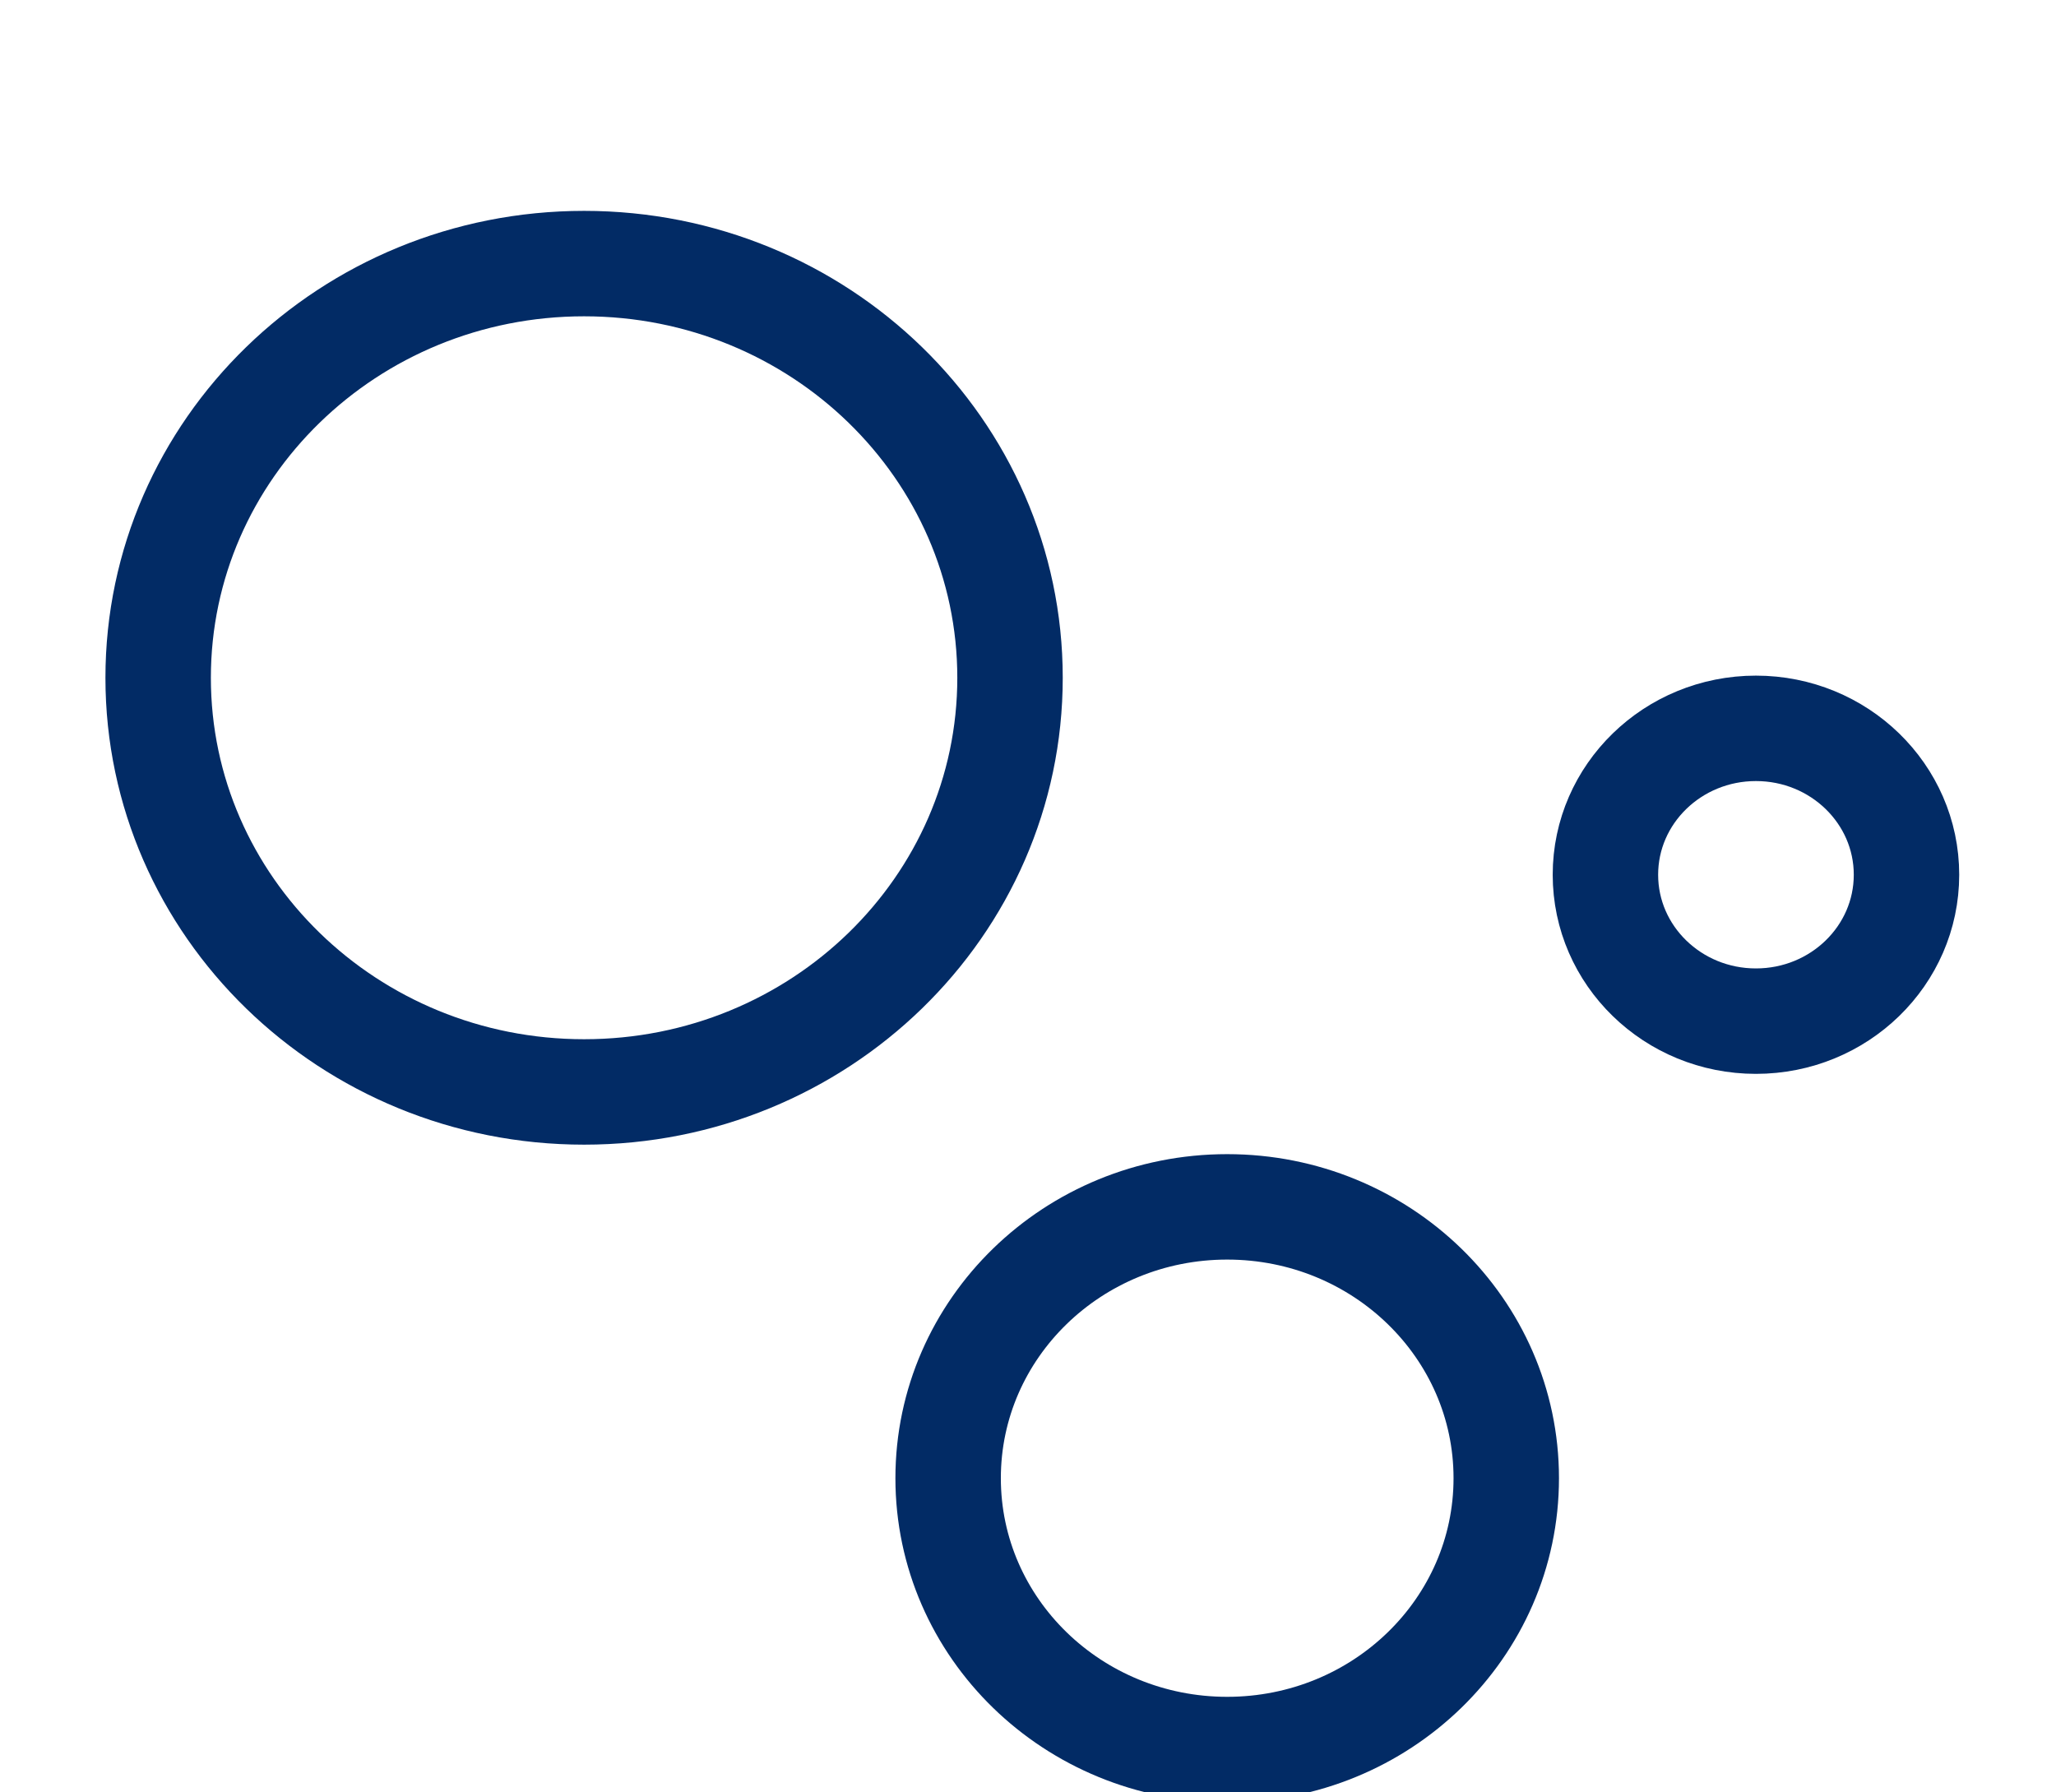 <svg width="39" height="34" viewBox="0 0 39 34" fill="none" xmlns="http://www.w3.org/2000/svg">
<g clip-path="url(#clip0_734_565)">
<path d="M33.308 19.37C34.886 19.37 36.164 18.127 36.164 16.593C36.164 15.06 34.886 13.816 33.308 13.816C31.731 13.816 30.453 15.06 30.453 16.593C30.453 18.127 31.731 19.37 33.308 19.37Z" stroke="#022B65" stroke-width="2" stroke-miterlimit="10"/>
<path d="M11.08 20.713C15.542 20.713 19.159 17.196 19.159 12.857C19.159 8.518 15.542 5 11.08 5C6.617 5 3 8.518 3 12.857C3 17.196 6.617 20.713 11.08 20.713Z" stroke="#022B65" stroke-width="2" stroke-miterlimit="10"/>
<path d="M23.278 33.187C26.202 33.187 28.572 30.883 28.572 28.04C28.572 25.197 26.202 22.893 23.278 22.893C20.355 22.893 17.985 25.197 17.985 28.04C17.985 30.883 20.355 33.187 23.278 33.187Z" stroke="#022B65" stroke-width="2" stroke-miterlimit="10"/>
</g>
<defs>
<clipPath id="clip0_734_565">
<rect width="39" height="34" fill="white"/>
</clipPath>
</defs>
</svg>
